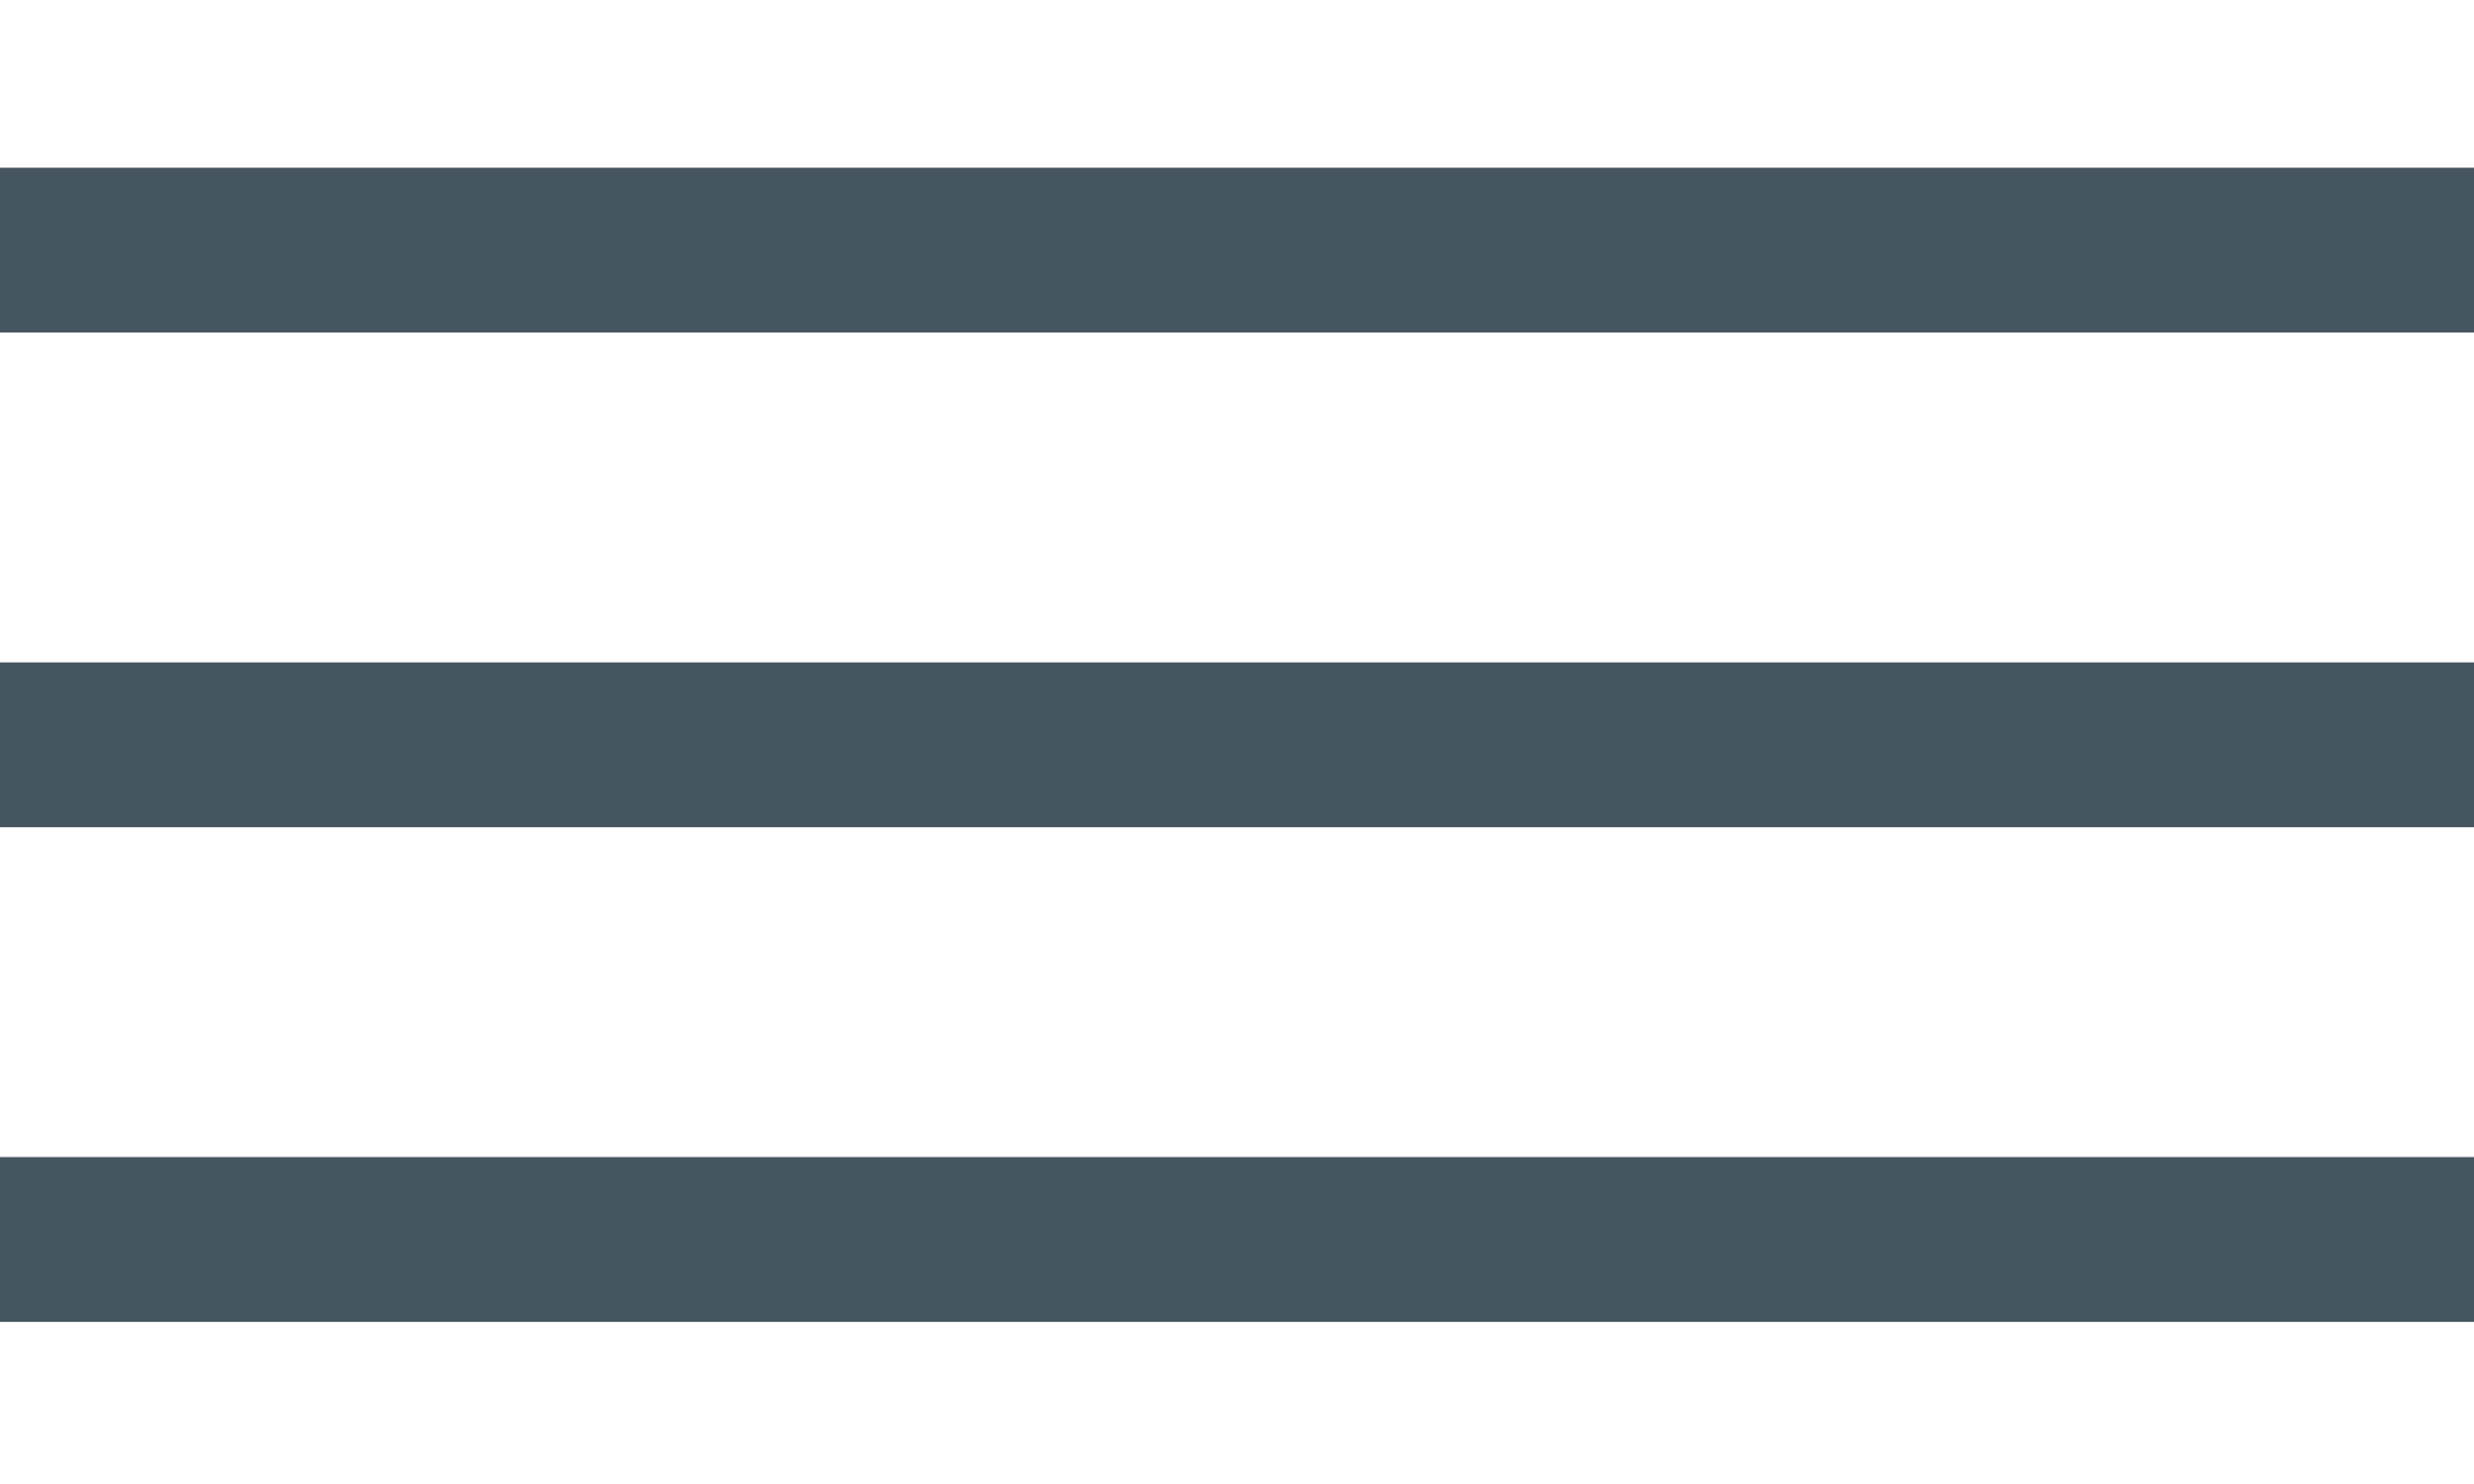 <?xml version="1.0" encoding="UTF-8" standalone="no"?><!DOCTYPE svg PUBLIC "-//W3C//DTD SVG 1.1//EN" "http://www.w3.org/Graphics/SVG/1.1/DTD/svg11.dtd"><svg width="100%" height="100%" viewBox="0 0 30 18" version="1.1" xmlns="http://www.w3.org/2000/svg" xmlns:xlink="http://www.w3.org/1999/xlink" xml:space="preserve" xmlns:serif="http://www.serif.com/" style="fill-rule:evenodd;clip-rule:evenodd;stroke-linejoin:round;stroke-miterlimit:1.5;"><g><path d="M0,3.034l30,0" style="fill:none;stroke:#455660;stroke-width:2px;"/><path d="M0,9.034l30,0" style="fill:none;stroke:#455660;stroke-width:2px;"/><path d="M0,15.034l30,0" style="fill:none;stroke:#455660;stroke-width:2px;"/></g></svg>